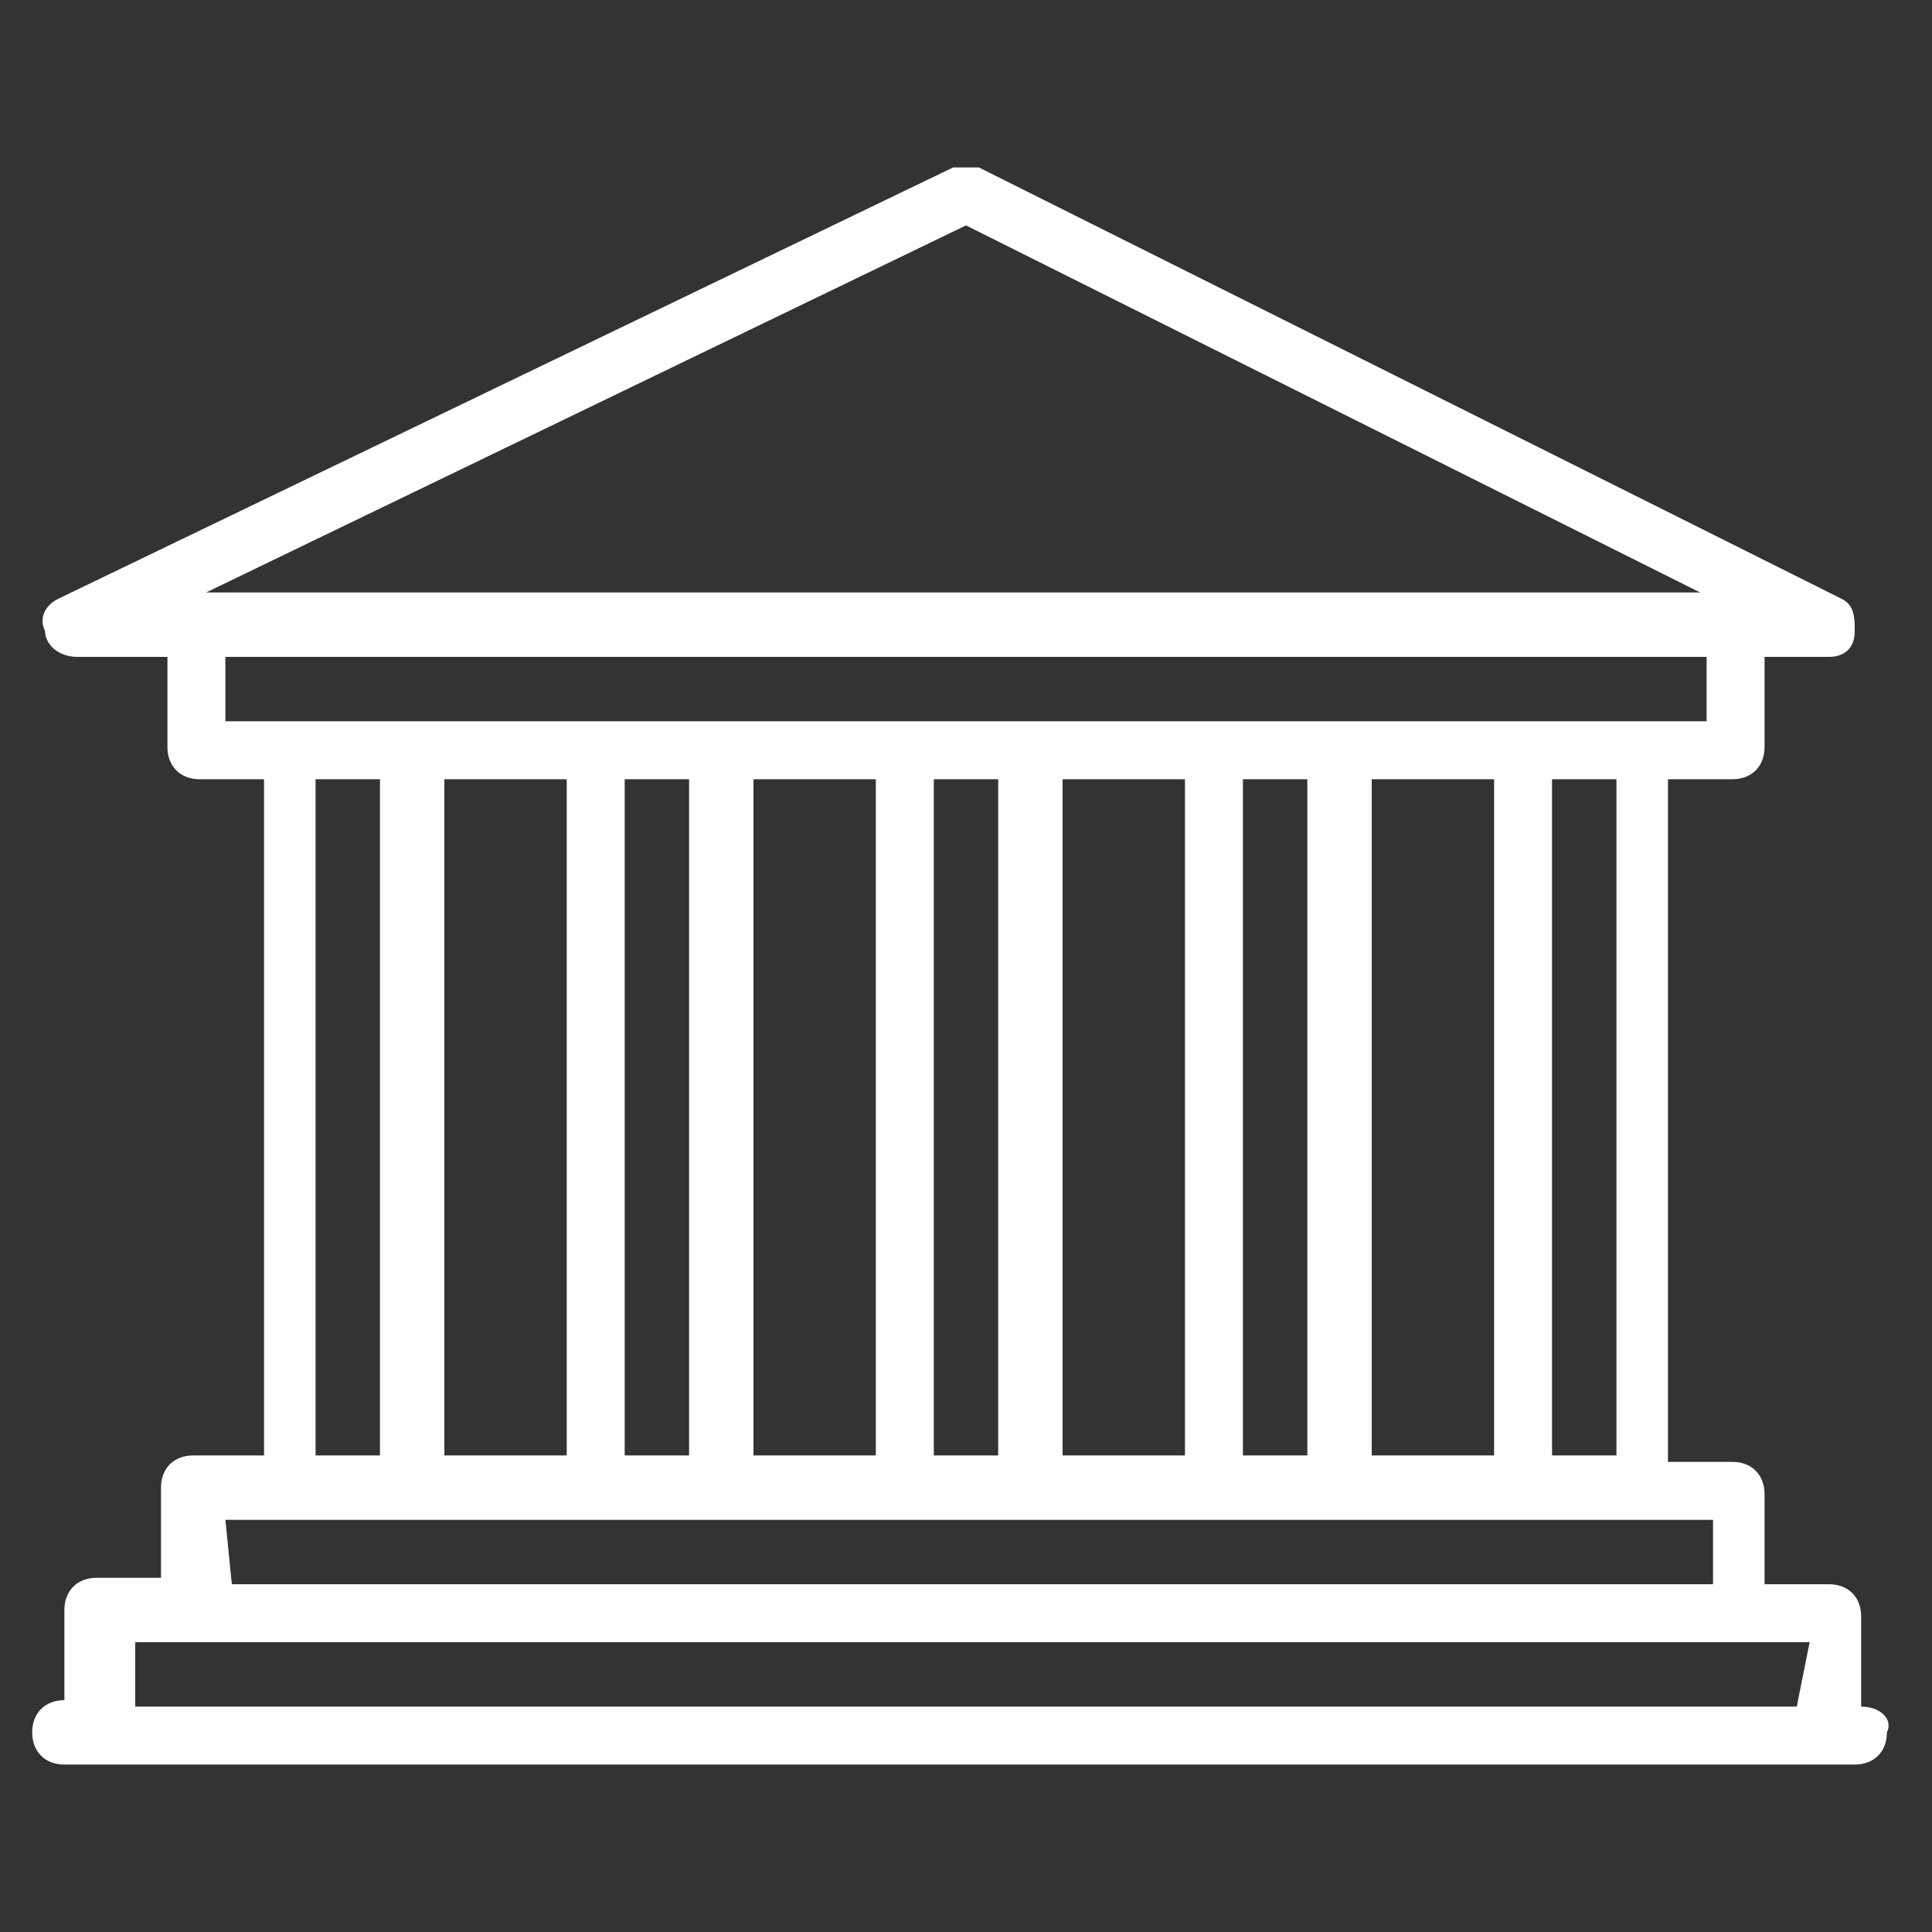 <?xml version="1.0" encoding="UTF-8"?>
<svg xmlns="http://www.w3.org/2000/svg" xmlns:xlink="http://www.w3.org/1999/xlink" version="1.1" id="Capa_1" x="0px" y="0px" viewBox="0 0 30 30" style="enable-background:new 0 0 30 30;" xml:space="preserve">
<rect x="0" y="0" width="30" height="30" fill="#333333" stroke="none"/>
<style type="text/css">
	.st0{fill:#FFFFFF;}
</style>
<g transform="translate(1 1)">
	<g>
		<path class="st0" d="M27.9,25.5v-1.4c0-0.3-0.2-0.5-0.5-0.5h-1v-1.4c0-0.3-0.2-0.5-0.5-0.5h-1V11.1h1c0.3,0,0.5-0.2,0.5-0.5V9.2h1    c0.2,0,0.4-0.1,0.4-0.4c0-0.2,0-0.4-0.2-0.5L14.2,1.6c-0.1,0-0.3,0-0.4,0L-0.1,8.3c-0.2,0.1-0.3,0.3-0.2,0.5    c0,0.2,0.2,0.4,0.5,0.4h1.4v1.4c0,0.3,0.2,0.5,0.5,0.5h1v10.5H2c-0.3,0-0.5,0.2-0.5,0.5v1.4h-1c-0.3,0-0.5,0.2-0.5,0.5v1.4    c-0.3,0-0.5,0.2-0.5,0.5s0.2,0.5,0.5,0.5h0.5h26.8h0.5c0.3,0,0.5-0.2,0.5-0.5C28.4,25.7,28.2,25.5,27.9,25.5z M14,2.5l11.4,5.7    H2.2L14,2.5z M2.5,10.2v-1h23v1h-1h-1.9h-2.9h-1.9H15H13h-2.9H8.3H5.4H3.5H2.5z M24.1,11.1v10.5h-1V11.1H24.1z M22.2,11.1v10.5    h-1.9V11.1H22.2z M19.3,11.1v10.5h-1V11.1H19.3z M17.4,11.1v10.5h-1.9V11.1H17.4z M14.5,11.1v10.5h-1V11.1H14.5z M12.6,11.1v10.5    h-1.9V11.1H12.6z M9.7,11.1v10.5h-1V11.1H9.7z M7.8,11.1v10.5H5.9V11.1H7.8z M4.9,11.1v10.5h-1V11.1H4.9z M2.5,22.6L2.5,22.6h1    h1.9h2.9h1.9H13H15h2.9h1.9h2.9h1.9h1v1h-23L2.5,22.6L2.5,22.6z M26.9,25.5H1.1v-1h1h24h1L26.9,25.5L26.9,25.5z"></path>
	</g>
</g>
</svg>
